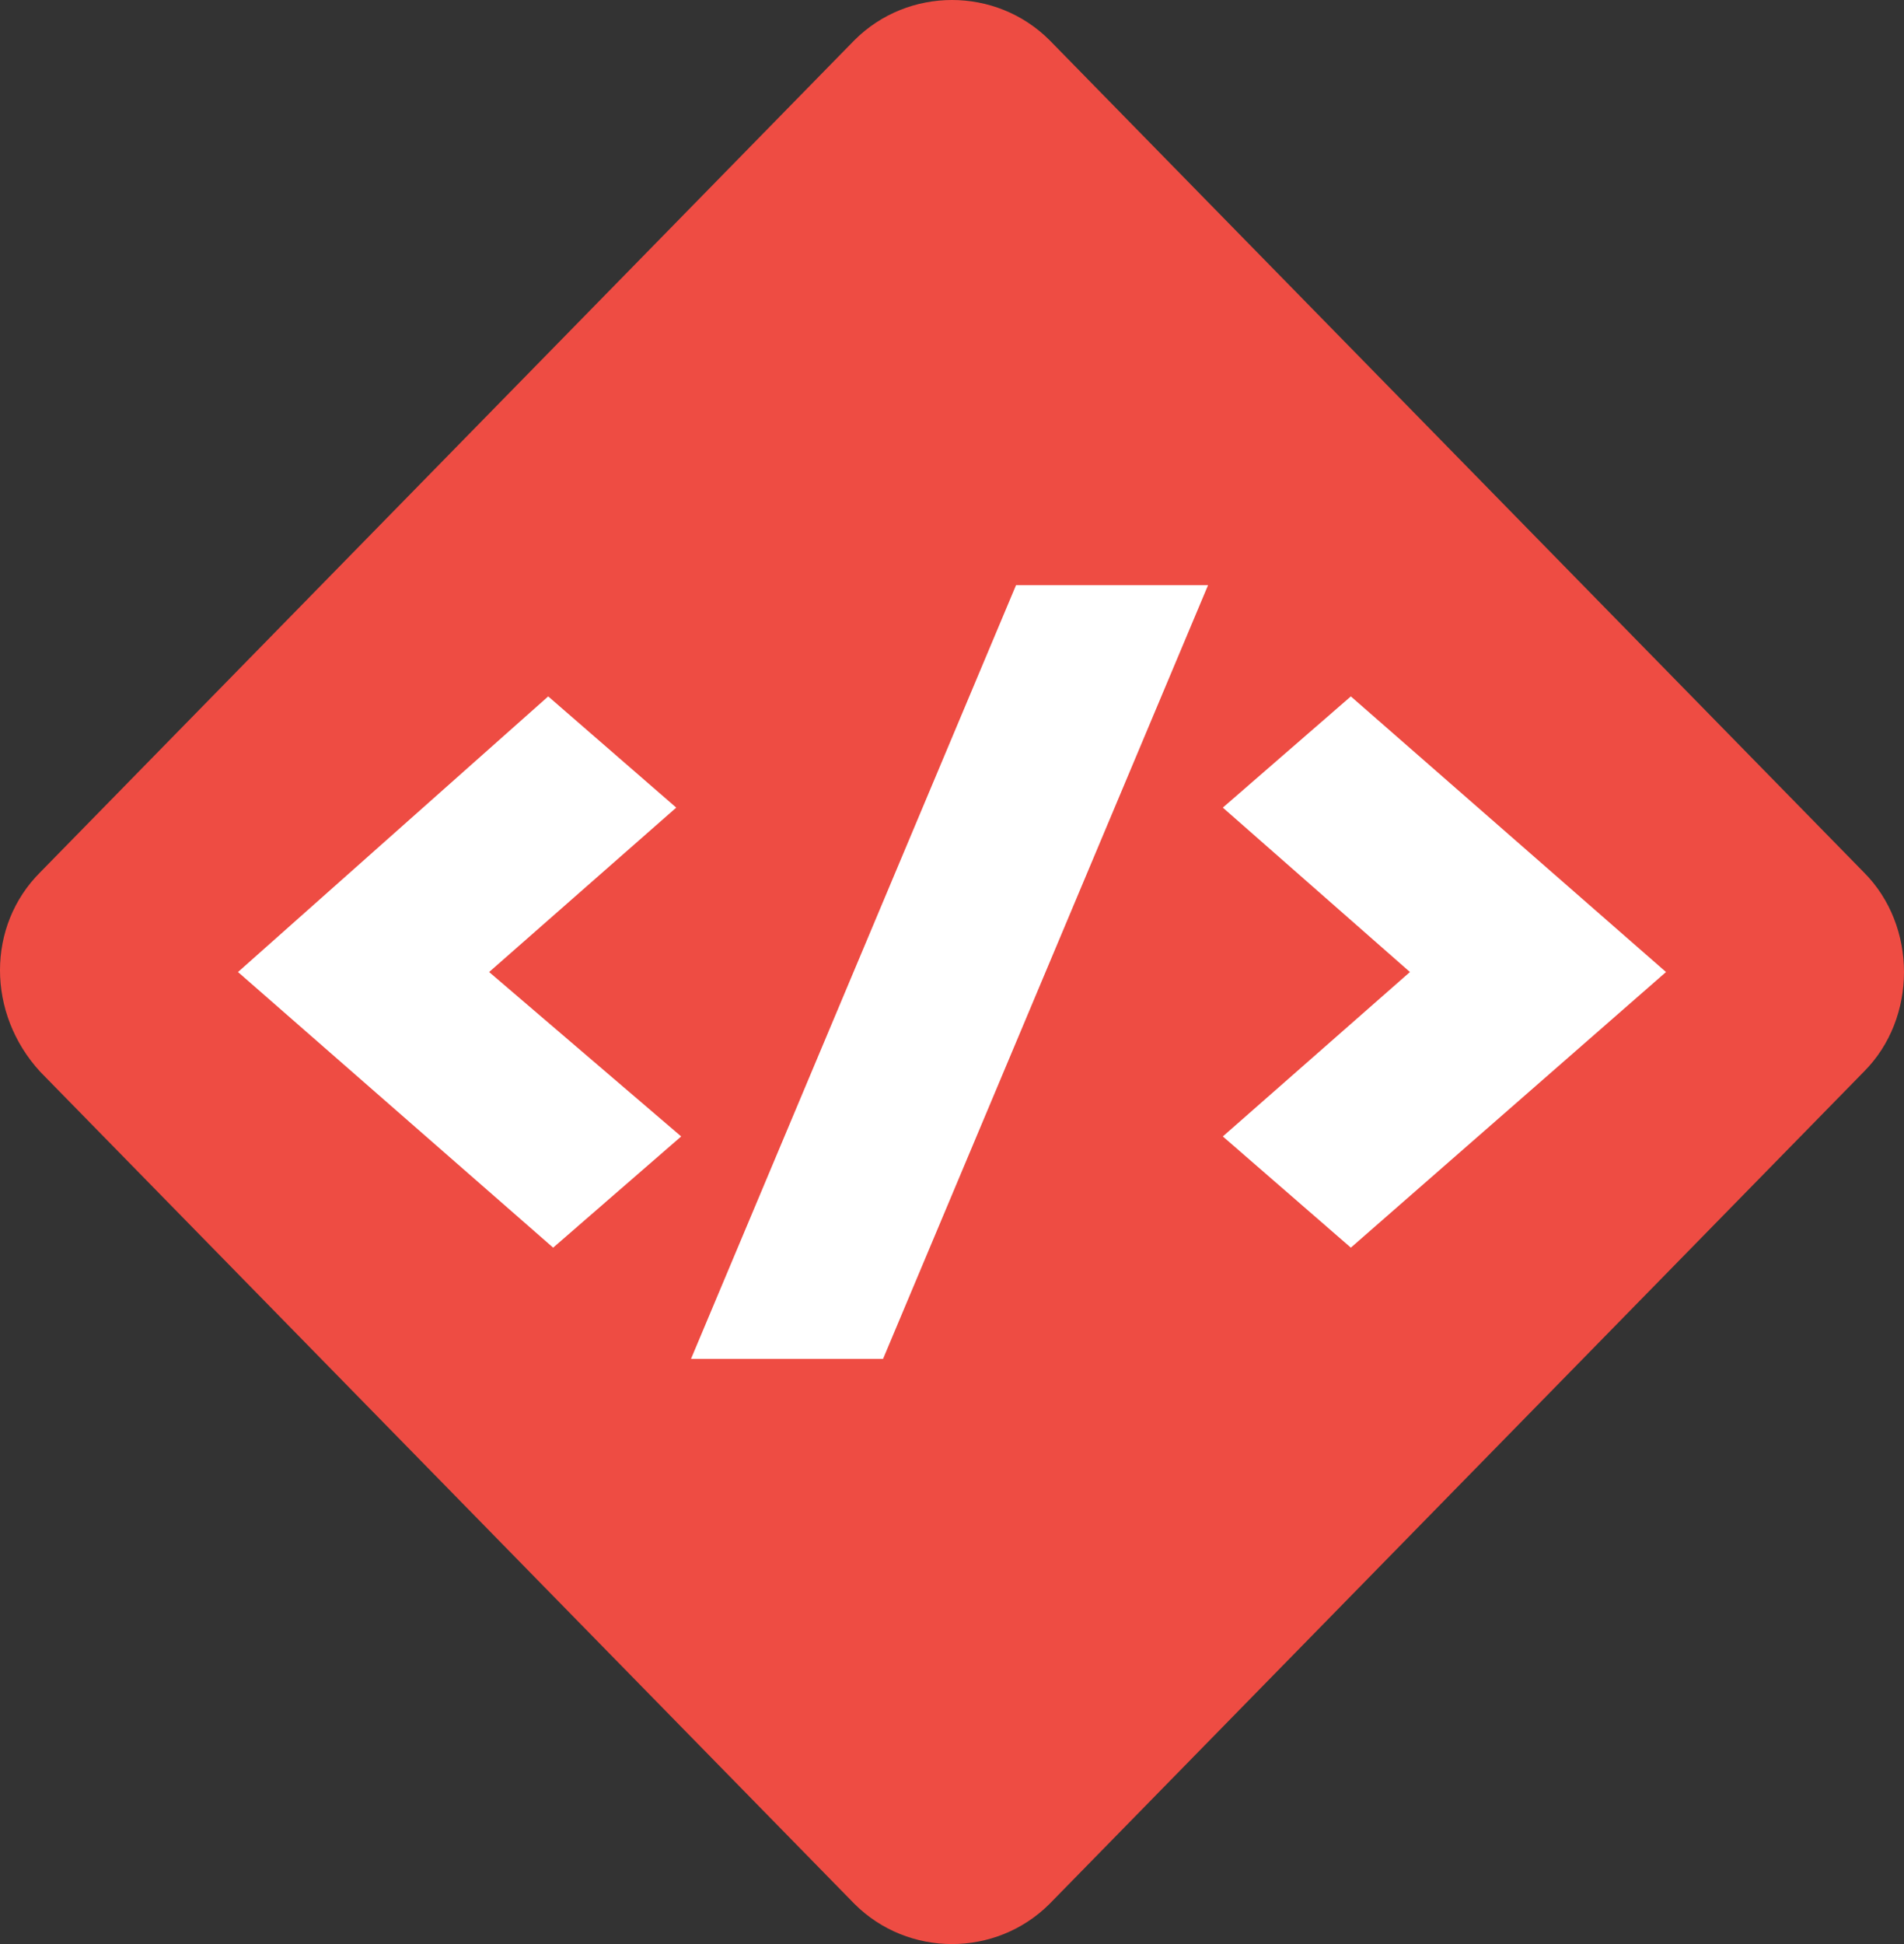 <?xml version="1.0" encoding="UTF-8" standalone="no"?><svg width="96" height="98" viewBox="0 0 96 98" fill="none" xmlns="http://www.w3.org/2000/svg">
<rect x="0" y="0" width="96" height="98" fill="#333333" stroke="none"/>
<g clip-path="url(#clip0_214_1423)">
<path fill-rule="evenodd" clip-rule="evenodd" d="M2.028 43.971L43.083 2.024C45.787 -0.675 50.212 -0.675 52.917 2.024L93.972 43.971C96.676 46.67 96.676 51.33 93.972 54.029L52.917 95.976C50.212 98.675 45.787 98.675 43.083 95.976L2.028 54.029C-0.676 51.085 -0.676 46.67 2.028 43.971Z" fill="#EE4C43"/>
<path d="M68.11 62.894L84 49L68.11 35.106L61.655 40.712L71.09 49L61.655 57.288L68.11 62.894ZM24.662 49L34.096 40.712L27.641 35.106L12 49L27.89 62.894L34.345 57.288L24.662 49ZM44.524 68.5L60.91 29.5H51.228L34.841 68.5H44.524Z" fill="white"/>
</g>
<defs>
<clipPath id="clip0_214_1423">
<rect width="96" height="98" fill="white"/>
</clipPath>
</defs>
</svg>
